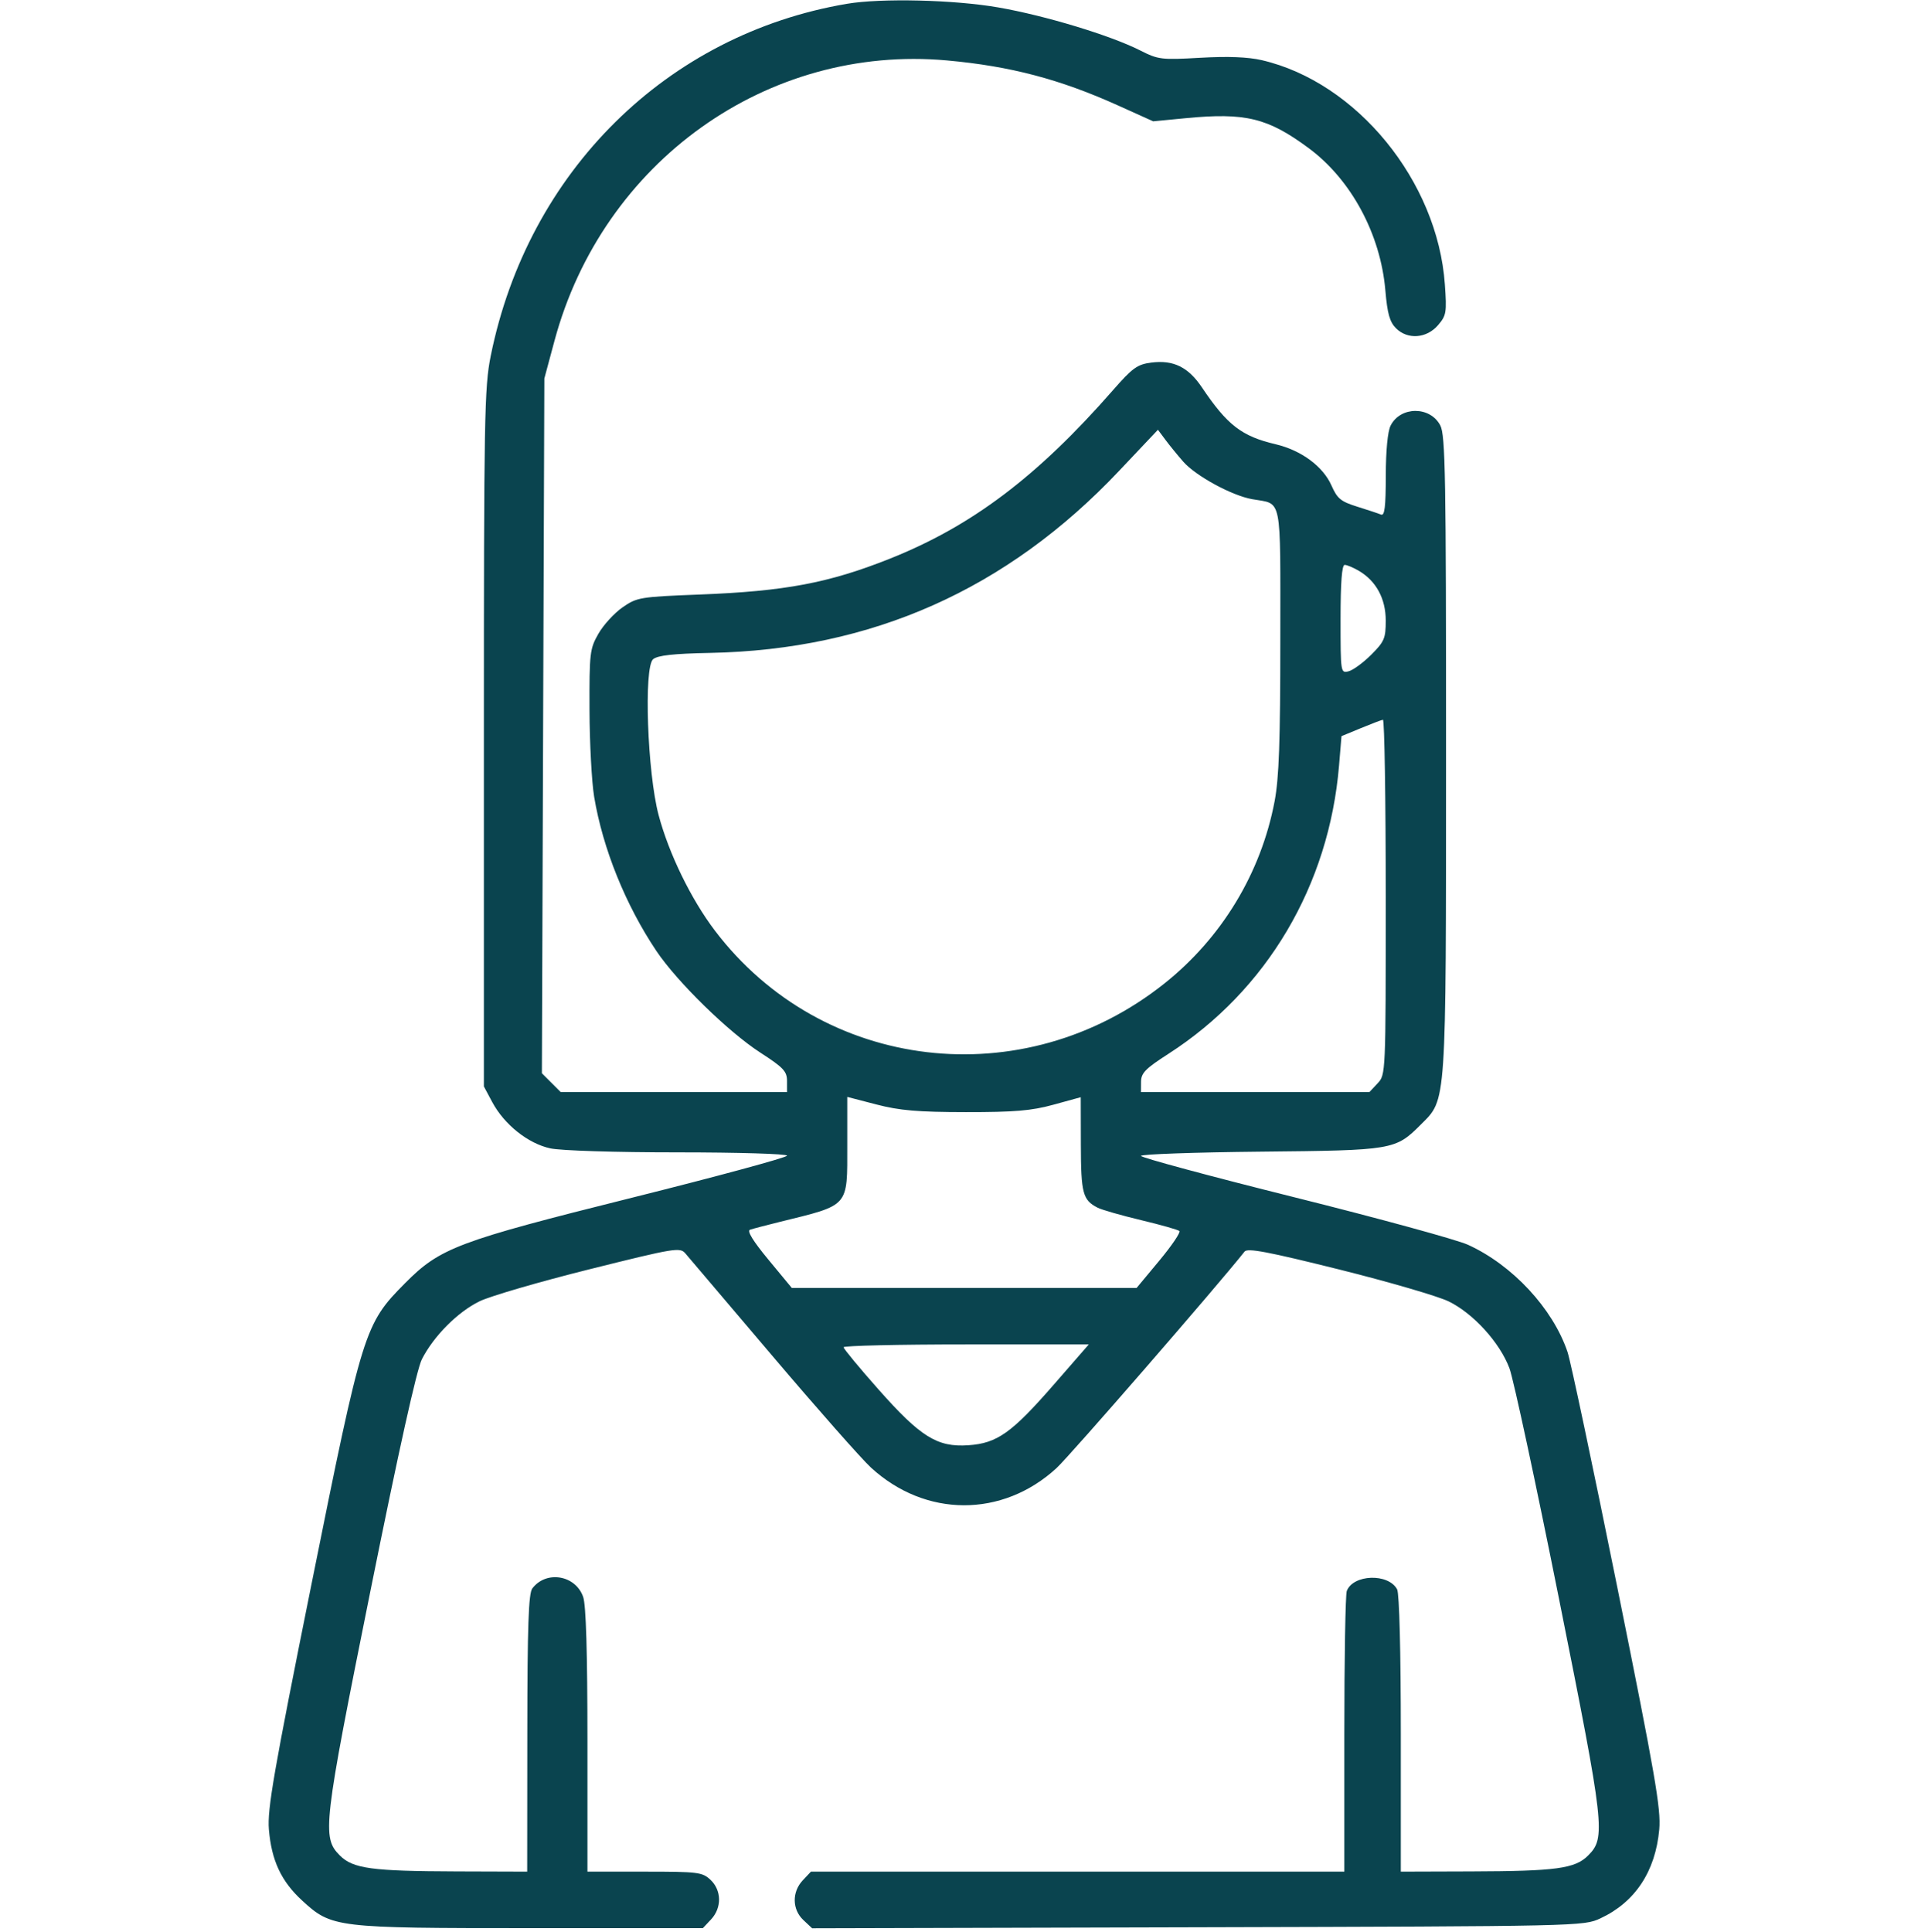 <?xml version="1.0" encoding="UTF-8"?> <svg xmlns="http://www.w3.org/2000/svg" width="512" height="513" viewBox="0 0 512 513" fill="none"> <path fill-rule="evenodd" clip-rule="evenodd" d="M224.919 1.01C177.093 9.105 140.211 45.553 130.319 94.5C128.638 102.816 128.5 110.534 128.5 196V288.5L130.716 292.643C133.917 298.629 140.253 303.674 146.16 304.941C148.992 305.548 163.448 306 180.049 306C195.992 306 209 306.394 209 306.878C209 307.36 190.451 312.39 167.78 318.055C121.459 329.629 116.873 331.357 107.558 340.747C96.779 351.613 96.308 353.125 82.812 420.203C72.682 470.548 70.96 480.448 71.405 485.776C72.096 494.047 74.683 499.576 80.25 504.683C88.109 511.892 89.005 512 141.007 512H186.651L188.826 509.686C191.714 506.611 191.652 501.961 188.686 499.174C186.519 497.139 185.401 497 171.186 497H156V462.149C156 438.743 155.628 426.23 154.866 424.044C152.84 418.234 145.052 416.934 141.363 421.789C140.353 423.119 140.057 431.684 140.032 460.25L140 497L121.25 496.94C98.692 496.869 93.738 496.193 90.257 492.711C85.452 487.906 85.806 484.847 98.407 422.276C105.871 385.217 110.674 363.599 112.037 360.927C115.176 354.774 121.567 348.357 127.358 345.542C130.186 344.168 143.3 340.349 156.5 337.055C179.203 331.389 180.581 331.16 182 332.823C182.825 333.789 193.226 346.037 205.113 360.04C217 374.043 228.768 387.381 231.264 389.679C245.721 402.994 266.189 403.06 280.575 389.837C284.098 386.598 323.128 341.658 330.5 332.351C331.287 331.357 336.606 332.36 355.5 337.066C368.7 340.354 381.841 344.182 384.703 345.572C391.238 348.748 398.3 356.514 400.849 363.326C401.925 366.202 407.846 393.743 414.006 424.527C426.173 485.334 426.473 487.982 421.719 492.735C418.265 496.19 413.264 496.869 390.75 496.94L372 497V460.434C372 438.495 371.608 423.137 371.021 422.039C368.708 417.718 359.358 418.019 357.65 422.471C357.292 423.402 357 440.552 357 460.582V497H286.174H215.349L213.174 499.314C210.278 502.398 210.348 507.039 213.334 509.844L215.668 512.037L318.084 511.768C419.67 511.502 420.536 511.483 425 509.405C434.22 505.112 439.633 496.93 440.633 485.776C441.116 480.383 439.55 471.343 429.493 421.5C423.056 389.6 417.109 361.482 416.276 359.016C412.378 347.473 401.651 335.919 389.836 330.538C386.901 329.201 366.163 323.527 343.75 317.929C321.337 312.331 303 307.385 303 306.939C303 306.492 317.288 305.986 334.75 305.813C370.034 305.465 370.556 305.377 377.314 298.619C384.177 291.757 383.995 294.419 384.012 200.299C384.024 126.494 383.835 115.581 382.495 112.99C379.817 107.812 371.911 107.828 369.286 113.017C368.511 114.549 368.024 119.65 368.015 126.333C368.003 134.608 367.705 137.043 366.75 136.643C366.063 136.355 363.221 135.41 360.435 134.542C356.062 133.181 355.125 132.412 353.583 128.915C351.343 123.84 345.544 119.562 338.732 117.961C329.758 115.852 325.903 112.879 319.195 102.892C315.548 97.464 311.609 95.53 305.731 96.285C302.023 96.761 300.761 97.673 295.517 103.664C275.461 126.578 258.058 139.708 236.248 148.379C220.074 154.809 208.488 156.993 185.905 157.869C169.919 158.489 169.165 158.614 165.332 161.27C163.143 162.787 160.261 165.934 158.926 168.264C156.628 172.276 156.503 173.346 156.55 188.5C156.578 197.3 157.133 207.69 157.784 211.589C160.081 225.343 166.121 240.307 174.297 252.5C179.803 260.711 193.394 274.001 201.935 279.526C208.06 283.489 209 284.489 209 287.048V290H178.955H148.909L146.406 287.497L143.904 284.995L144.231 192.747L144.558 100.5L147.248 90.5C160.038 42.941 203.753 11.722 251.5 16.049C268.291 17.57 281.464 21.036 296.872 27.988L306.244 32.216L314.872 31.382C330.729 29.85 336.672 31.297 347.527 39.331C358.808 47.681 366.609 62.149 367.895 77.104C368.425 83.276 369.047 85.492 370.719 87.164C373.808 90.253 378.842 89.885 381.884 86.349C384.095 83.778 384.226 82.996 383.698 75.514C381.763 48.096 360.314 21.834 335.071 15.975C331.421 15.127 326.075 14.919 318.75 15.338C308.417 15.929 307.598 15.83 302.819 13.408C294.903 9.397 277.565 4.14 265.12 1.977C253.358 -0.067 234.03 -0.531 224.919 1.01ZM314.215 122.582C317.534 126.375 327.081 131.577 332.5 132.547C340.621 134.001 340 130.907 340 169.925C340 196.96 339.658 206.58 338.477 212.808C334.867 231.839 324.428 249.074 309.162 261.205C271.721 290.958 218.306 284.642 189.832 247.096C183.513 238.764 177.629 226.684 174.903 216.446C171.908 205.199 170.921 177.141 173.446 175.045C174.675 174.025 178.819 173.567 188.554 173.376C231.487 172.532 267.404 156.551 297.175 125.046L307.5 114.12L309.5 116.8C310.6 118.275 312.722 120.877 314.215 122.582ZM360.891 151.595C365.476 154.303 368 158.996 368 164.812C368 169.496 367.627 170.373 364.158 173.842C362.045 175.955 359.345 177.938 358.158 178.248C356.021 178.807 356 178.672 356 164.406C356 154.63 356.352 150 357.096 150C357.698 150 359.406 150.718 360.891 151.595ZM368 238.186C368 285.256 367.995 285.377 365.826 287.686L363.651 290H333.326H303L303.016 287.25C303.029 284.939 304.186 283.758 310.266 279.847C336.425 263.022 352.941 235.133 355.595 203.3L356.248 195.479L361.374 193.362C364.193 192.197 366.837 191.19 367.25 191.122C367.663 191.055 368 212.233 368 238.186ZM256.5 295.316C269.414 295.33 273.898 294.949 279.75 293.344L287 291.354L287.032 303.927C287.065 316.904 287.534 318.667 291.5 320.697C292.6 321.26 297.775 322.742 303 323.991C308.225 325.24 312.815 326.54 313.199 326.881C313.584 327.221 311.185 330.762 307.87 334.75L301.841 342H256.055H210.269L204.062 334.496C199.958 329.534 198.303 326.839 199.178 326.539C199.905 326.289 203.425 325.364 207 324.482C225.738 319.861 225 320.703 225 303.949V291.275L232.75 293.287C238.928 294.89 243.745 295.302 256.5 295.316ZM279.933 367.576C268.684 380.498 264.816 383.249 257.16 383.771C248.9 384.335 244.471 381.583 233.271 368.928C228.195 363.193 224.033 358.163 224.021 357.75C224.01 357.337 238.657 357 256.57 357H289.141L279.933 367.576Z" fill="#0A444F"></path> </svg> 